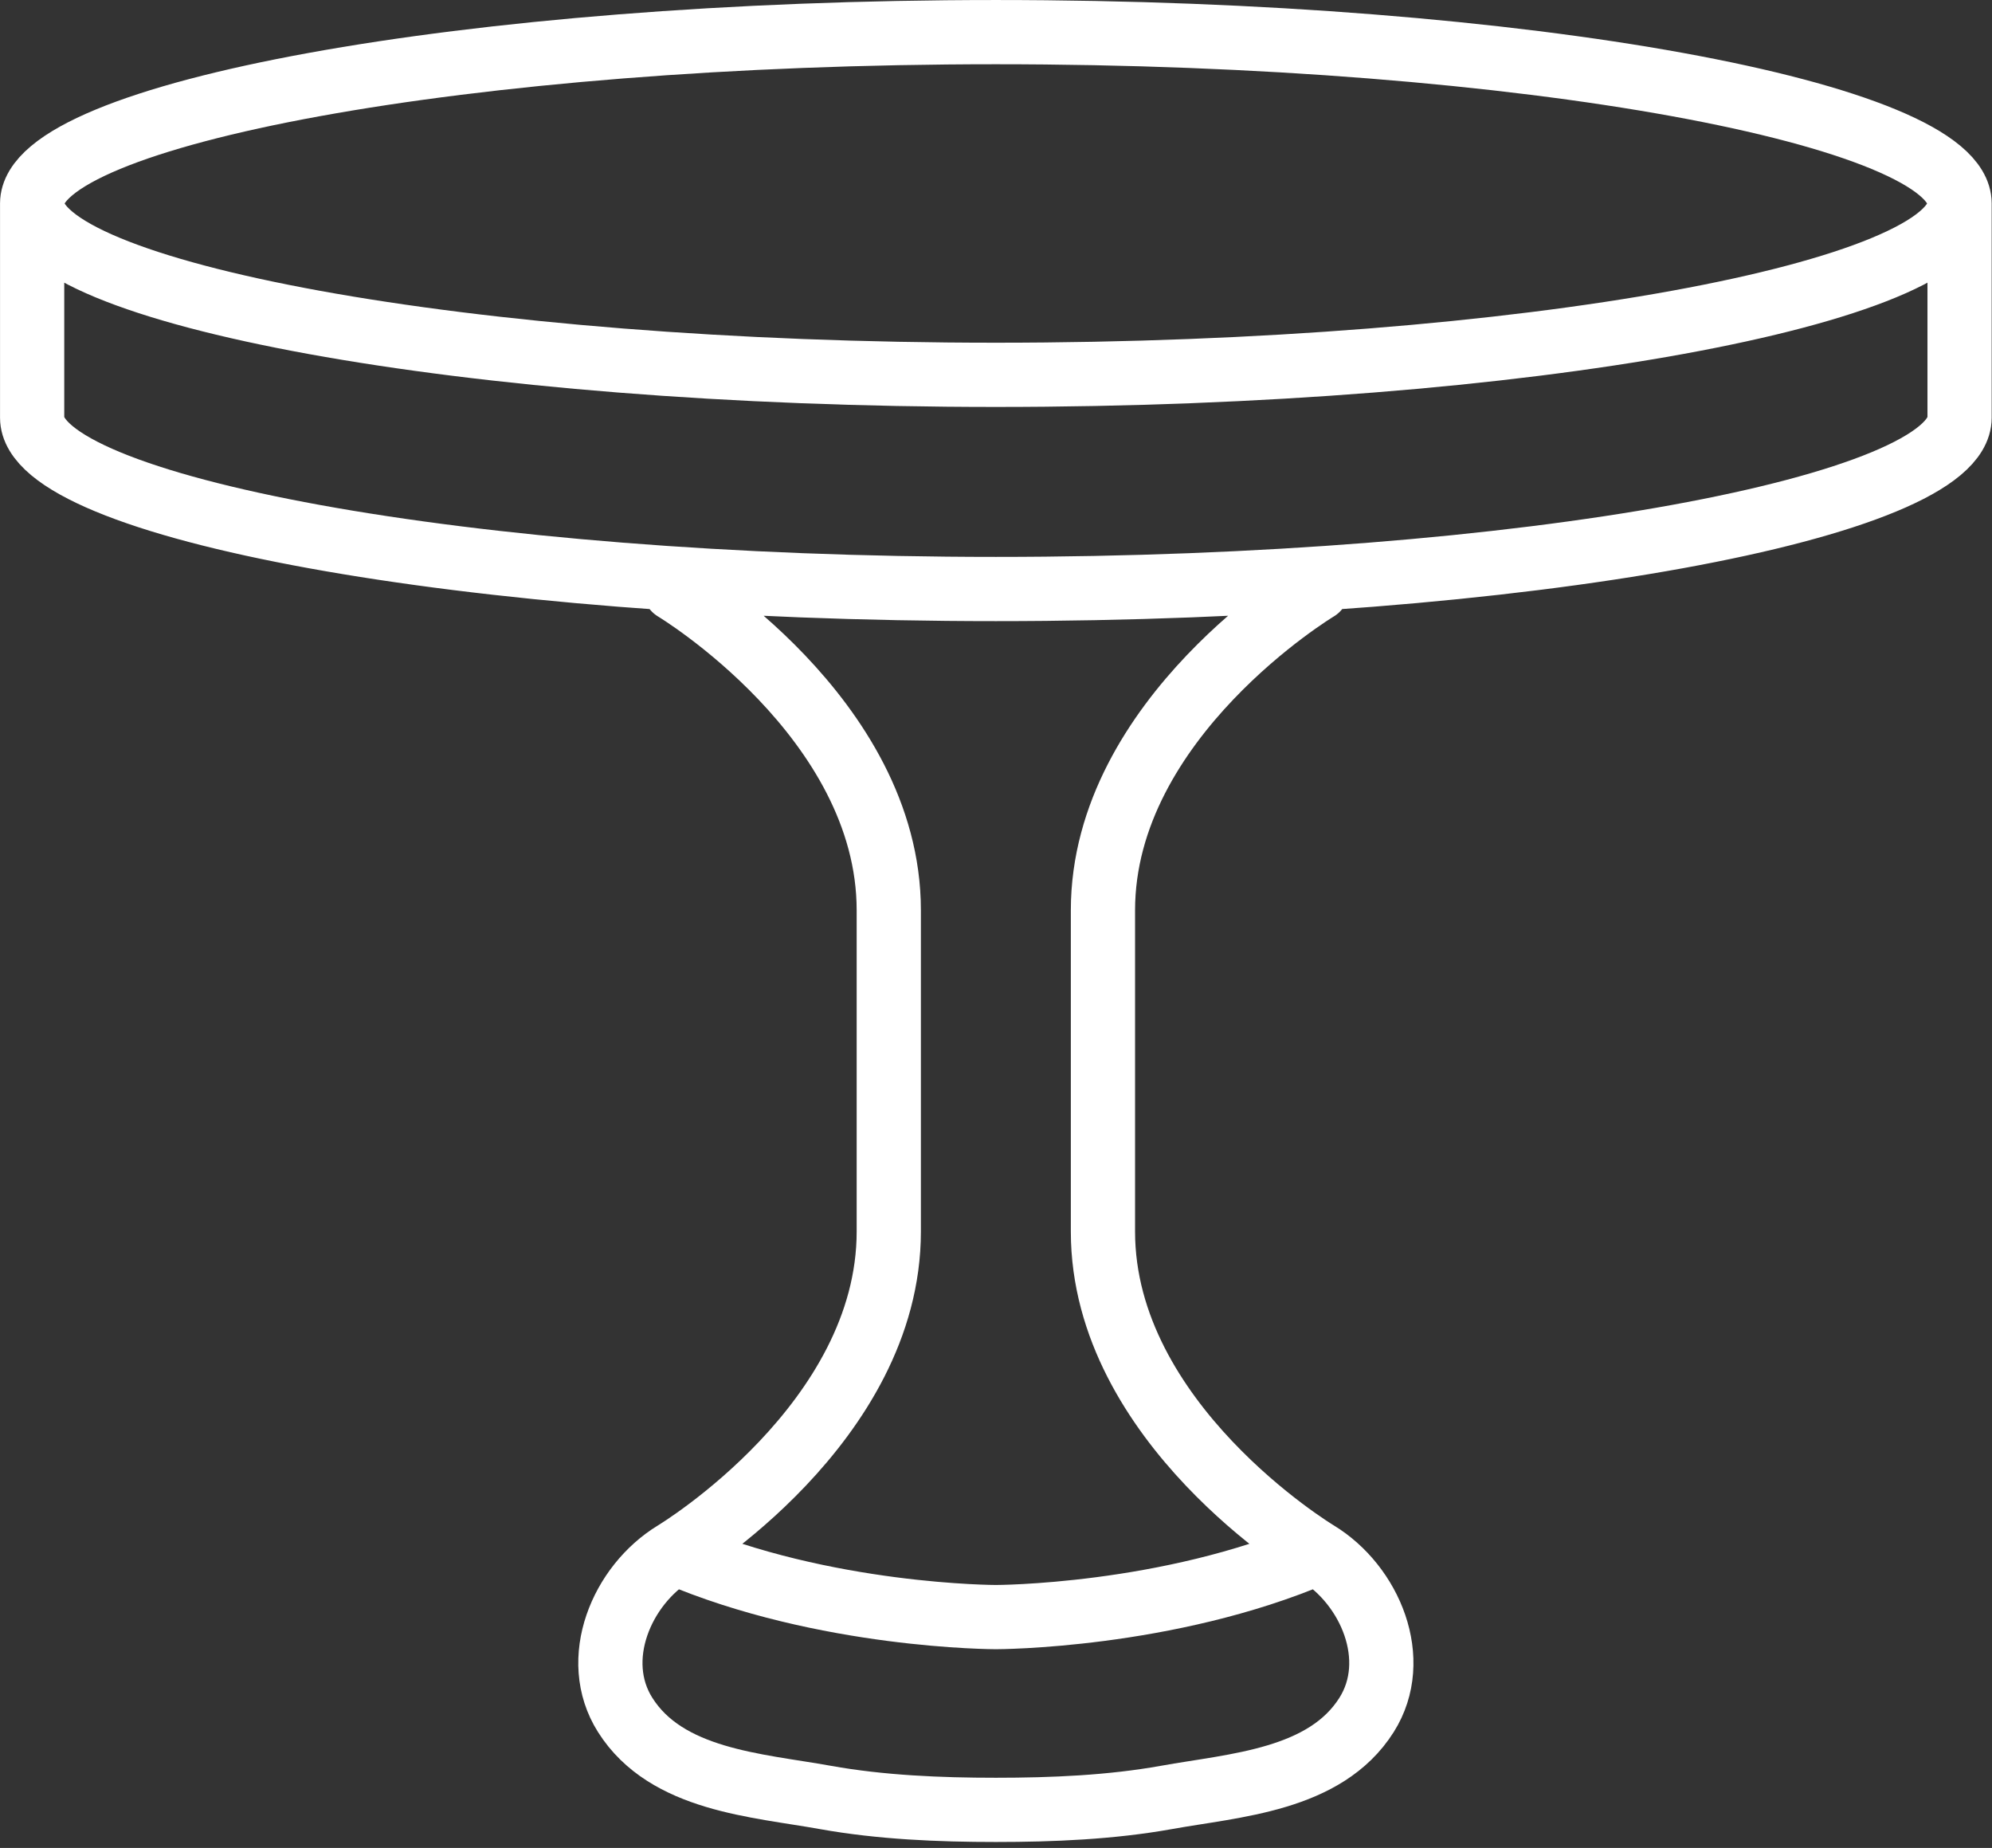 <?xml version="1.0" encoding="UTF-8" standalone="no"?>
<!DOCTYPE svg PUBLIC "-//W3C//DTD SVG 1.1//EN" "http://www.w3.org/Graphics/SVG/1.1/DTD/svg11.dtd">
<svg width="100%" height="100%" viewBox="0 0 290 269" version="1.1" xmlns="http://www.w3.org/2000/svg" xmlns:xlink="http://www.w3.org/1999/xlink" xml:space="preserve" xmlns:serif="http://www.serif.com/" style="fill-rule:evenodd;clip-rule:evenodd;stroke-linecap:round;stroke-linejoin:round;stroke-miterlimit:2;">
    <rect x="0" y="0" width="290" height="269" fill="#333333" stroke="none"/>
    <g transform="matrix(1,0,0,1,-2076.43,-637.026)">
        <path d="M2174.65,863.066C2196.47,872.419 2221.41,872.419 2221.41,872.419C2221.41,872.419 2246.35,872.419 2268.18,863.066M2174.65,722.766C2174.65,722.766 2205.82,741.472 2205.82,769.532L2205.82,816.299C2205.82,844.2 2174.99,862.852 2174.65,863.066C2166.9,867.785 2162.36,878.611 2167.44,886.655C2173.46,896.194 2186.64,896.879 2196.58,898.67C2204.67,900.122 2213.2,900.479 2221.41,900.479C2229.62,900.479 2238.15,900.122 2246.24,898.67C2256.18,896.879 2269.36,896.194 2275.38,886.655C2280.46,878.611 2275.92,867.785 2268.18,863.066C2267.83,862.852 2237,844.2 2237,816.299L2237,769.532C2237,741.472 2268.18,722.766 2268.18,722.766M2081.11,666.646L2081.11,697.823C2081.11,710.739 2143.93,722.766 2221.41,722.766C2298.9,722.766 2361.71,710.739 2361.71,697.823L2361.71,666.646M2361.71,666.646C2361.71,679.562 2298.9,691.588 2221.41,691.588C2143.93,691.588 2081.11,679.562 2081.11,666.646C2081.11,653.73 2143.93,641.703 2221.41,641.703C2298.9,641.703 2361.71,653.73 2361.71,666.646Z" style="fill:none;stroke:white;stroke-width:9.35px;"/>
    </g>
</svg>
